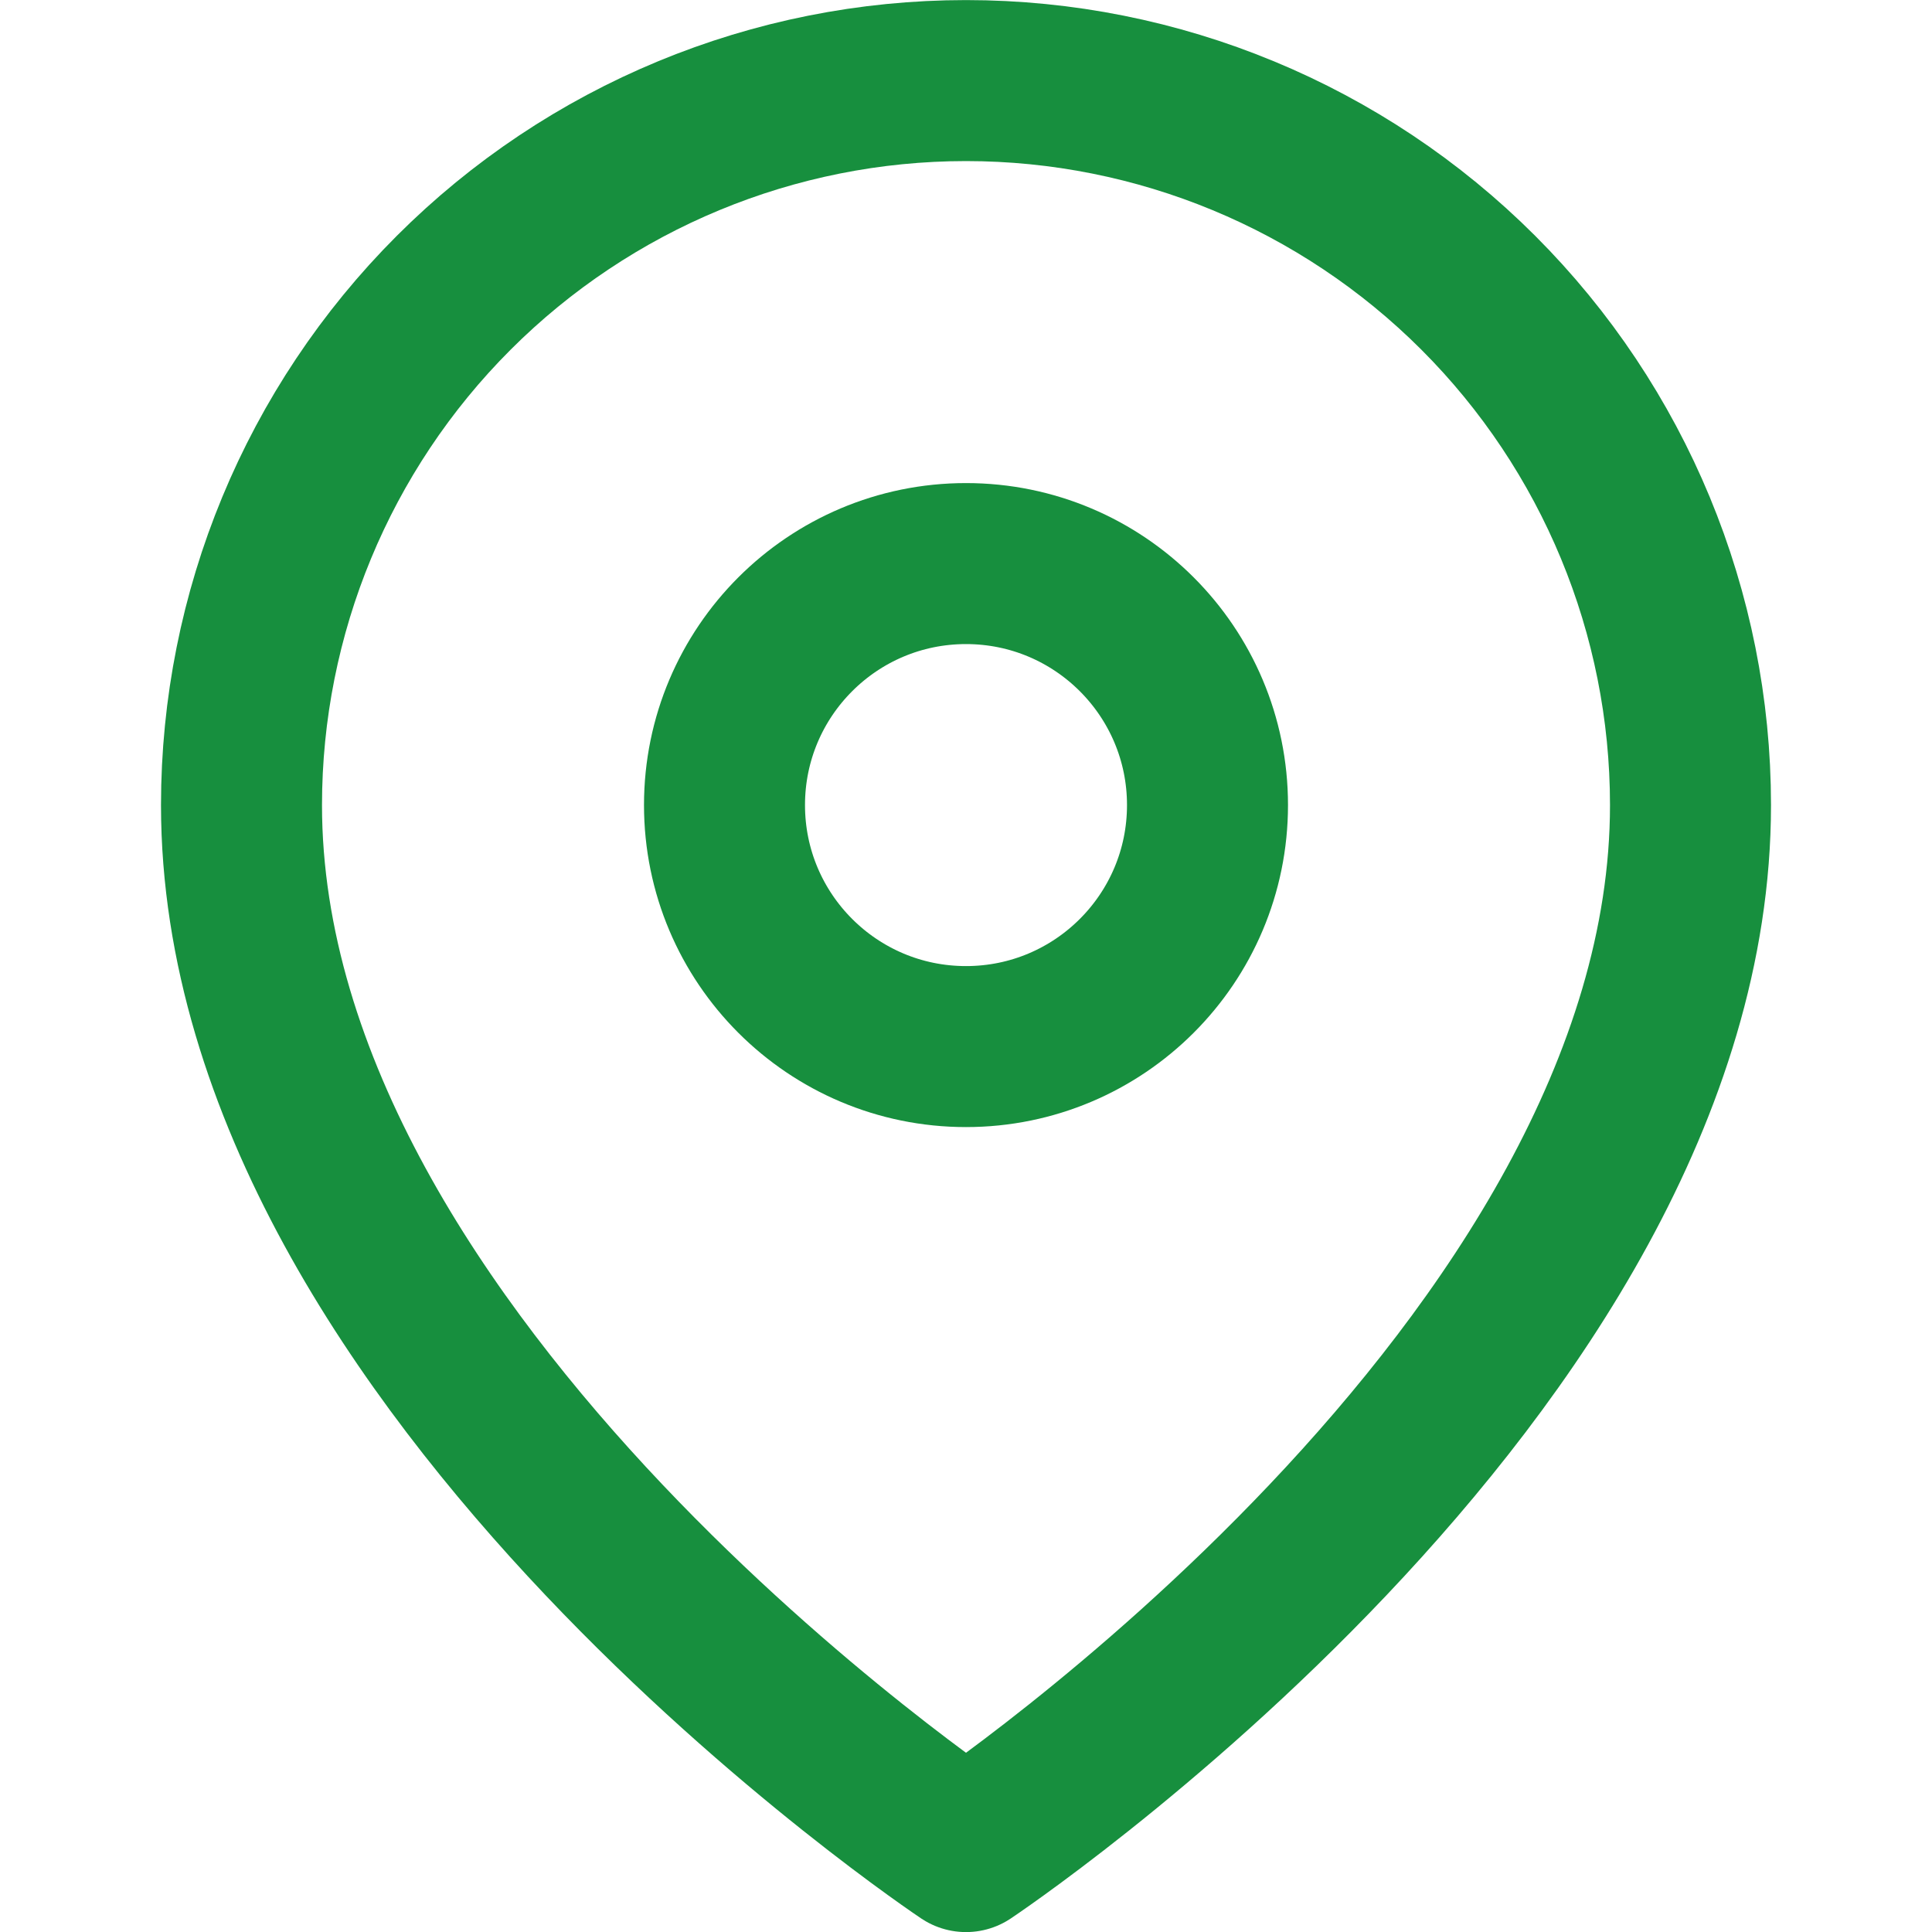 <svg width="24" height="24" viewBox="0 0 24 24" fill="none" xmlns="http://www.w3.org/2000/svg">
<g clip-path="url(#clip0_2495_29507)">
<path d="M21 10.001C21 17.001 12 23.001 12 23.001C12 23.001 3 17.001 3 10.001C3 7.614 3.948 5.325 5.636 3.637C7.324 1.949 9.613 1.001 12 1.001C14.387 1.001 16.676 1.949 18.364 3.637C20.052 5.325 21 7.614 21 10.001Z" stroke="#178F3E" stroke-width="2" stroke-linecap="round" stroke-linejoin="round"/>
<path d="M12 13.001C13.657 13.001 15 11.658 15 10.001C15 8.344 13.657 7.001 12 7.001C10.343 7.001 9 8.344 9 10.001C9 11.658 10.343 13.001 12 13.001Z" stroke="#178F3E" stroke-width="2" stroke-linecap="round" stroke-linejoin="round"/>
</g>
<defs>
<clipPath id="clip0_2495_29507">
<rect width="24" height="24" fill="white" transform="translate(-6.10352e-05 0.001)"/>
</clipPath>
</defs>
</svg>
